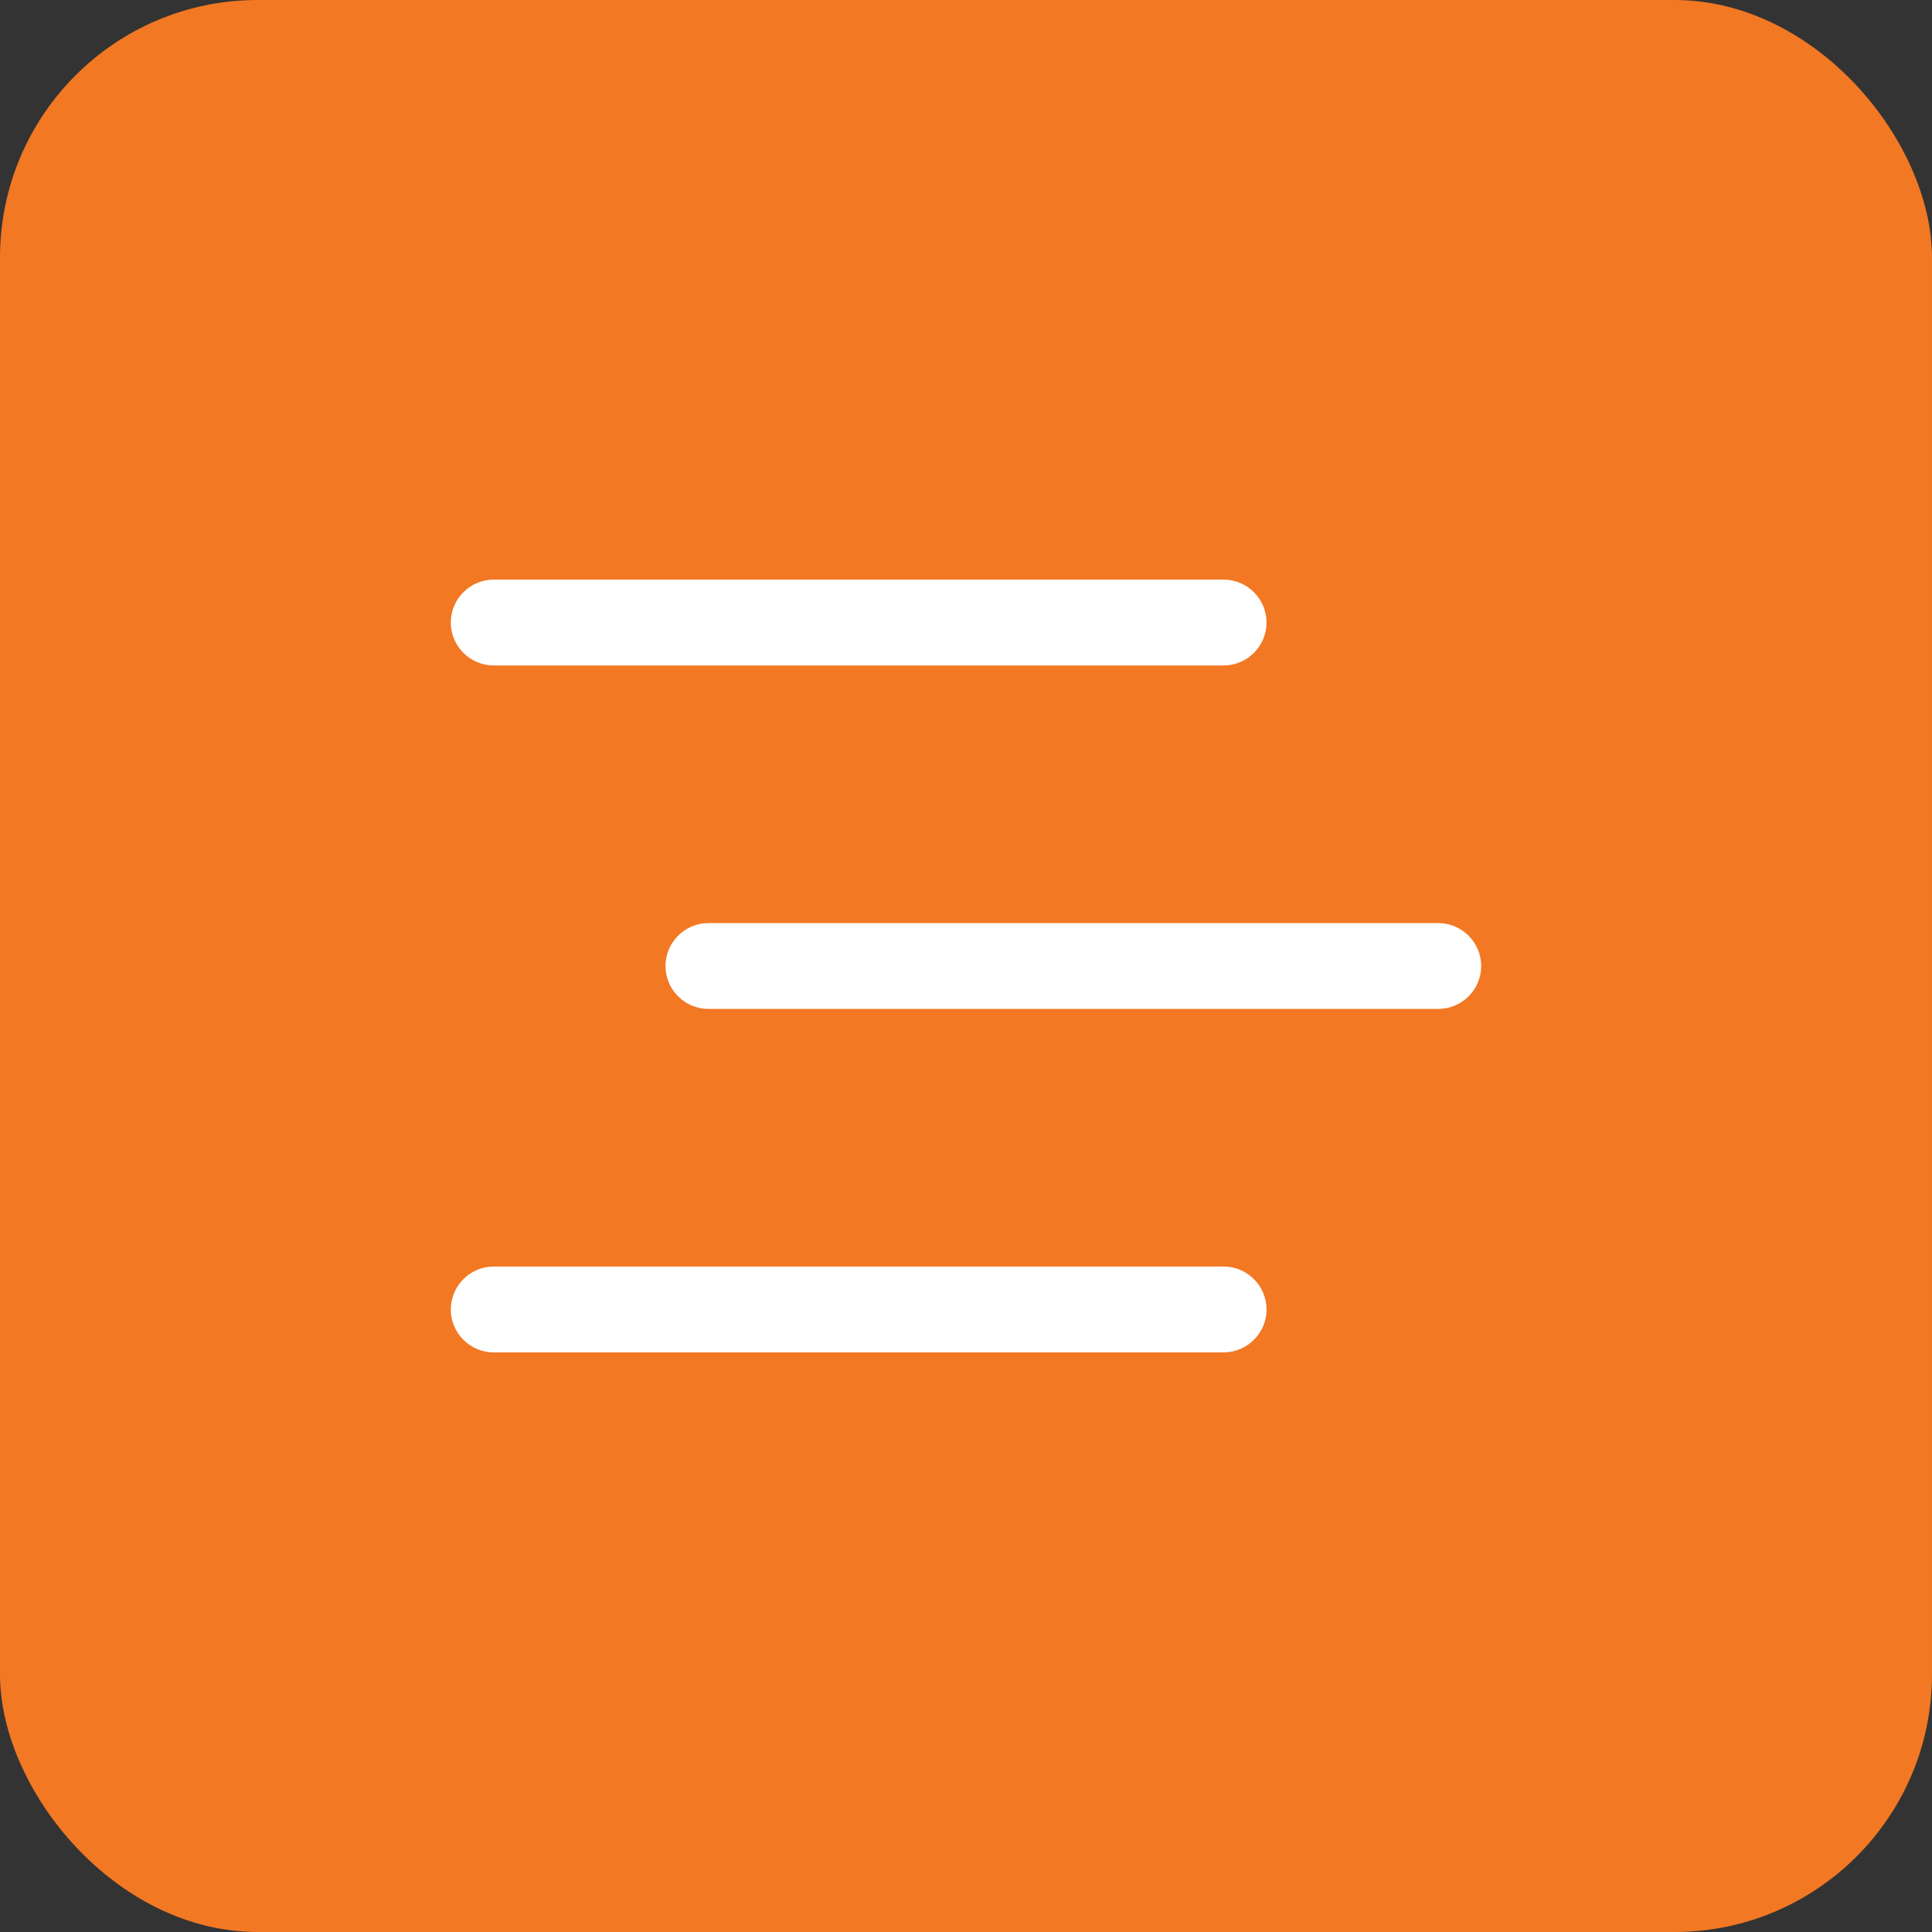 <?xml version="1.0" encoding="UTF-8"?> <svg xmlns="http://www.w3.org/2000/svg" width="60" height="60" viewBox="0 0 60 60" fill="none"><rect x="0" y="0" width="60" height="60" fill="#333333" stroke="none"/> <rect width="60" height="60" rx="8" fill="#F27823"></rect> <path d="M38 20.667H15.333C14.6 20.667 14 20.067 14 19.333C14 18.6 14.6 18 15.333 18H38C38.733 18 39.333 18.6 39.333 19.333C39.333 20.067 38.733 20.667 38 20.667ZM39.333 40.667C39.333 39.933 38.733 39.333 38 39.333H15.333C14.6 39.333 14 39.933 14 40.667C14 41.4 14.6 42 15.333 42H38C38.733 42 39.333 41.4 39.333 40.667ZM46 30C46 29.267 45.4 28.667 44.667 28.667H22C21.267 28.667 20.667 29.267 20.667 30C20.667 30.733 21.267 31.333 22 31.333H44.667C45.4 31.333 46 30.733 46 30Z" fill="white"></path> </svg> 